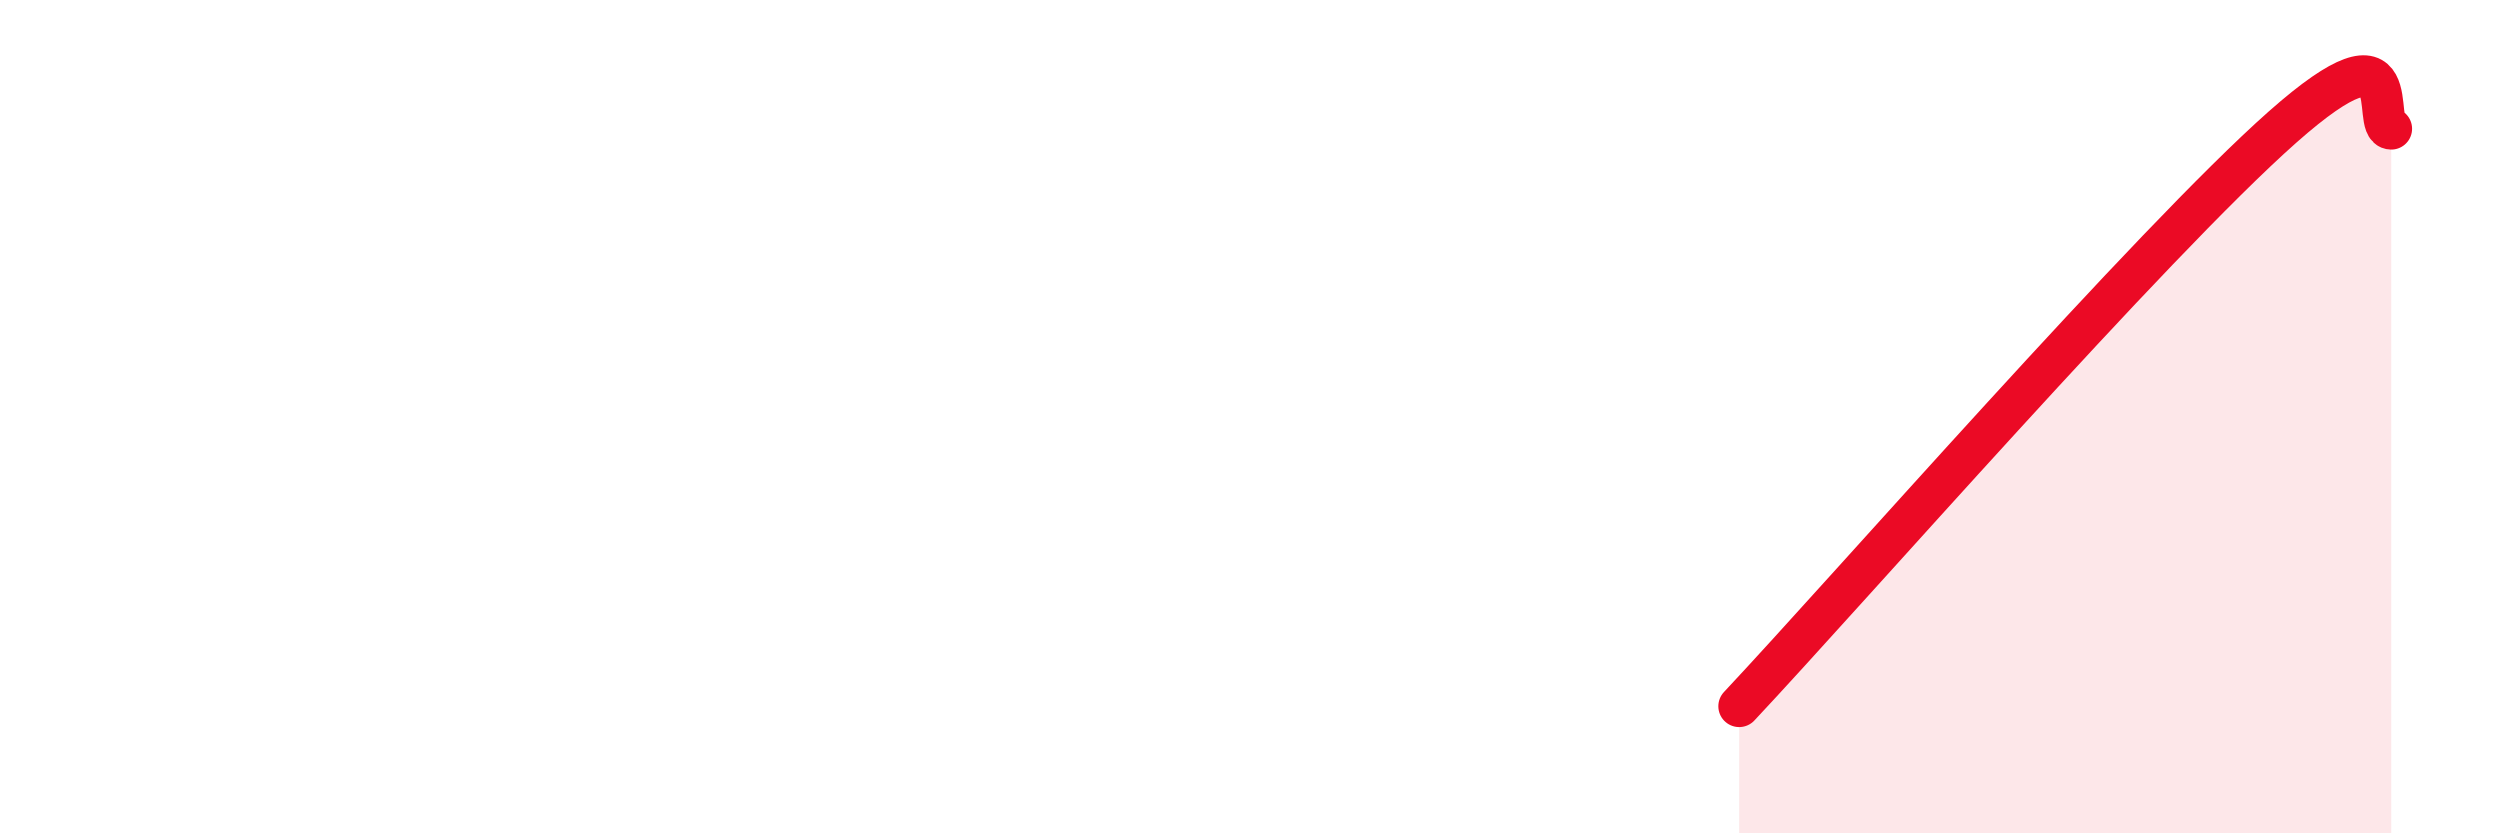 
    <svg width="60" height="20" viewBox="0 0 60 20" xmlns="http://www.w3.org/2000/svg">
      <path
        d="M 41.74,16.95 C 44.35,14.17 51.65,5.82 54.78,3.05 C 57.91,0.28 56.87,3.08 57.39,3.09L57.39 20L41.74 20Z"
        fill="#EB0A25"
        opacity="0.1"
        stroke-linecap="round"
        stroke-linejoin="round"
      />
      <path
        d="M 41.74,16.95 C 44.35,14.17 51.65,5.82 54.78,3.05 C 57.91,0.28 56.87,3.08 57.39,3.09"
        stroke="#EB0A25"
        stroke-width="1"
        fill="none"
        stroke-linecap="round"
        stroke-linejoin="round"
      />
    </svg>
  
